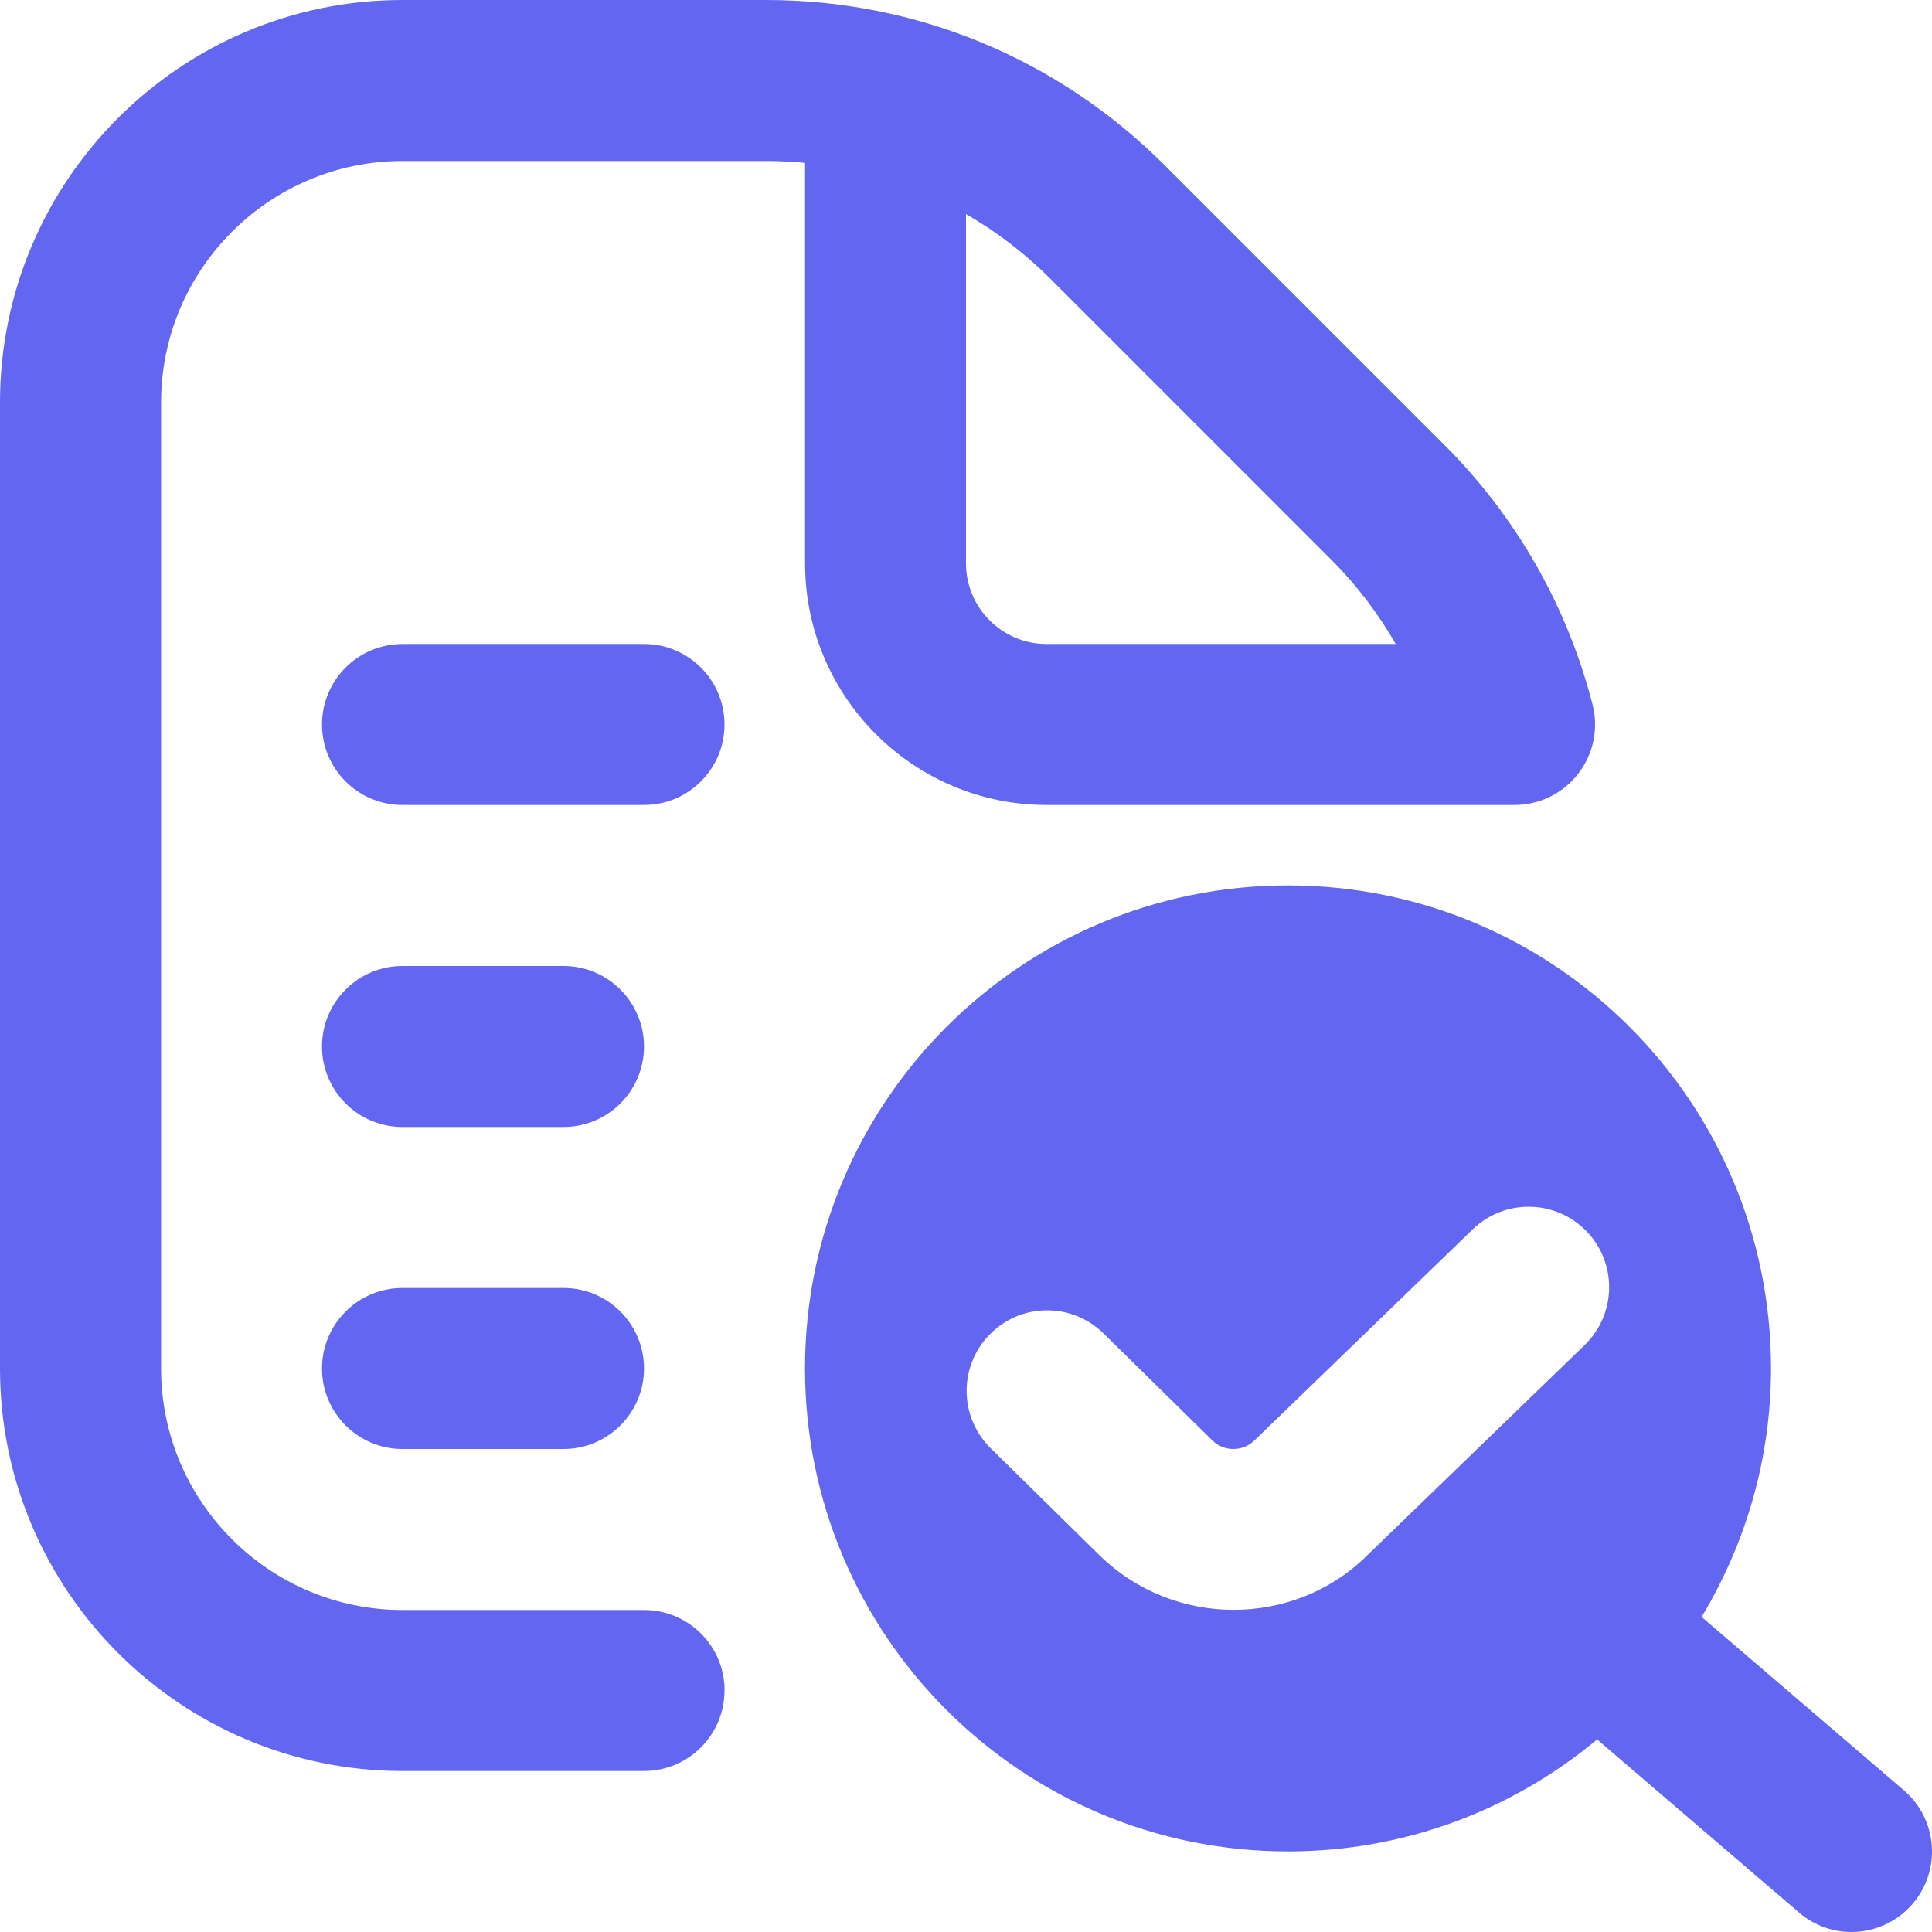<svg width="24" height="24" viewBox="0 0 24 24" fill="none" xmlns="http://www.w3.org/2000/svg">
<g clip-path="url(#clip0_38_34)">
<path d="M8 10H5C4.448 10 4 9.552 4 9C4 8.448 4.448 8 5 8H8C8.552 8 9 8.448 9 9C9 9.552 8.552 10 8 10ZM9 21C9 21.552 8.552 22 8 22H5C2.243 22 0 19.757 0 17V5C0 2.243 2.243 0 5 0H9.515C11.385 0 13.142 0.728 14.465 2.05L17.95 5.535C18.838 6.423 19.471 7.535 19.783 8.752C19.86 9.051 19.794 9.369 19.604 9.613C19.414 9.857 19.123 10 18.814 10H13.001C11.347 10 10.001 8.654 10.001 7V2.023C9.841 2.008 9.679 2 9.516 2H5.001C3.347 2 2.001 3.346 2.001 5V17C2.001 18.654 3.347 20 5.001 20H8.001C8.553 20 9.001 20.448 9.001 21H9ZM12 7C12 7.551 12.449 8 13 8H17.338C17.119 7.618 16.849 7.264 16.535 6.95L13.05 3.465C12.732 3.147 12.379 2.878 12 2.659V7ZM7 12H5C4.448 12 4 12.448 4 13C4 13.552 4.448 14 5 14H7C7.552 14 8 13.552 8 13C8 12.448 7.552 12 7 12ZM7 16H5C4.448 16 4 16.448 4 17C4 17.552 4.448 18 5 18H7C7.552 18 8 17.552 8 17C8 16.448 7.552 16 7 16Z" fill="#6366F1"/>
<path d="M23.759 23.651C23.561 23.881 23.281 24 22.999 24C22.769 24 22.537 23.921 22.349 23.759L19.84 21.608C18.799 22.476 17.461 22.999 16 22.999C12.686 22.999 10 20.313 10 16.999C10 13.685 12.686 10.999 16 10.999C19.314 10.999 22 13.685 22 16.999C22 18.129 21.682 19.183 21.138 20.086L23.651 22.24C24.07 22.599 24.119 23.232 23.759 23.651ZM16.979 19.326L19.682 16.712C20.08 16.329 20.093 15.696 19.711 15.298C19.328 14.899 18.694 14.888 18.297 15.269L15.584 17.893C15.441 18.034 15.205 18.037 15.062 17.895L13.708 16.564C13.312 16.176 12.68 16.183 12.294 16.578C11.907 16.973 11.913 17.605 12.308 17.992L13.662 19.324C14.122 19.773 14.724 19.998 15.325 19.998C15.926 19.998 16.526 19.773 16.978 19.327L16.979 19.326Z" fill="#6366F1"/>
</g>
<defs>
<clipPath id="clip0_38_34">
<rect width="24" height="24" fill="white"/>
</clipPath>
</defs>
</svg>
